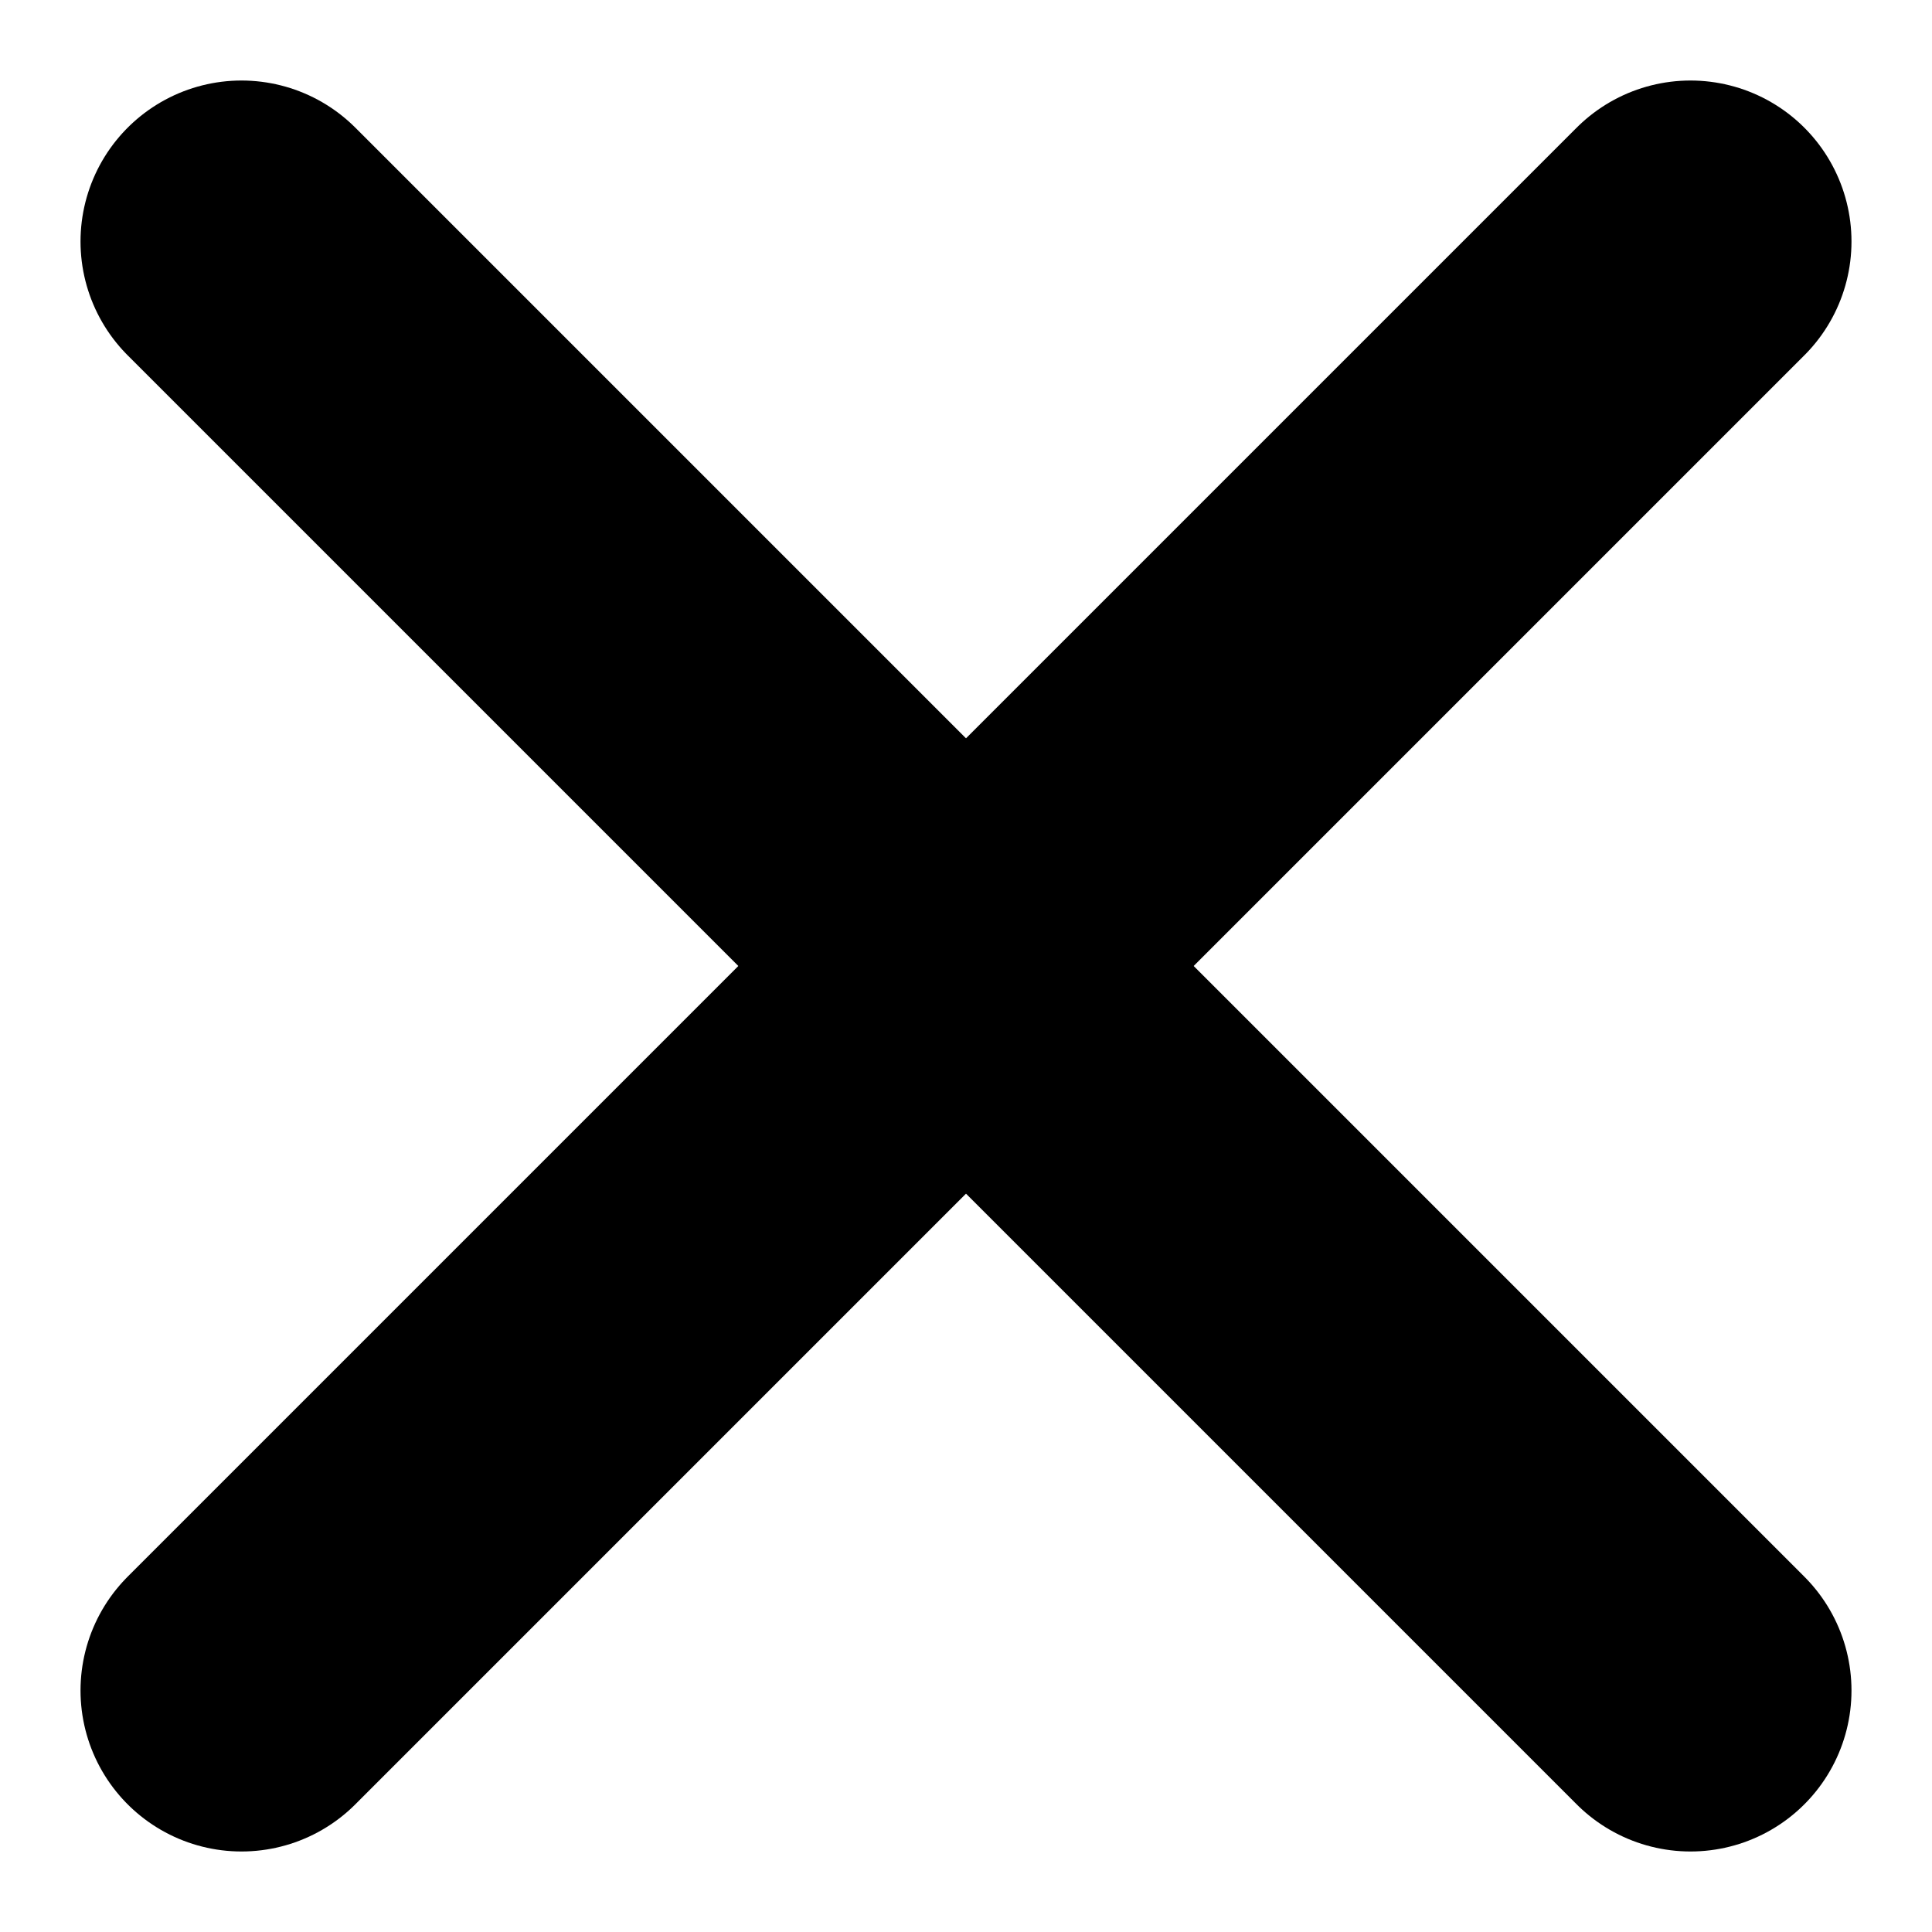 <svg xmlns="http://www.w3.org/2000/svg" width="20" height="20" viewBox="0 0 20 20" fill="none">
<path d="M2.5 2.5L17.5 17.5" stroke="black" stroke-width="3.333" stroke-linecap="round" stroke-linejoin="round"/>
<path d="M17.5 2.5L2.5 17.5" stroke="black" stroke-width="3.333" stroke-linecap="round" stroke-linejoin="round"/>
</svg>